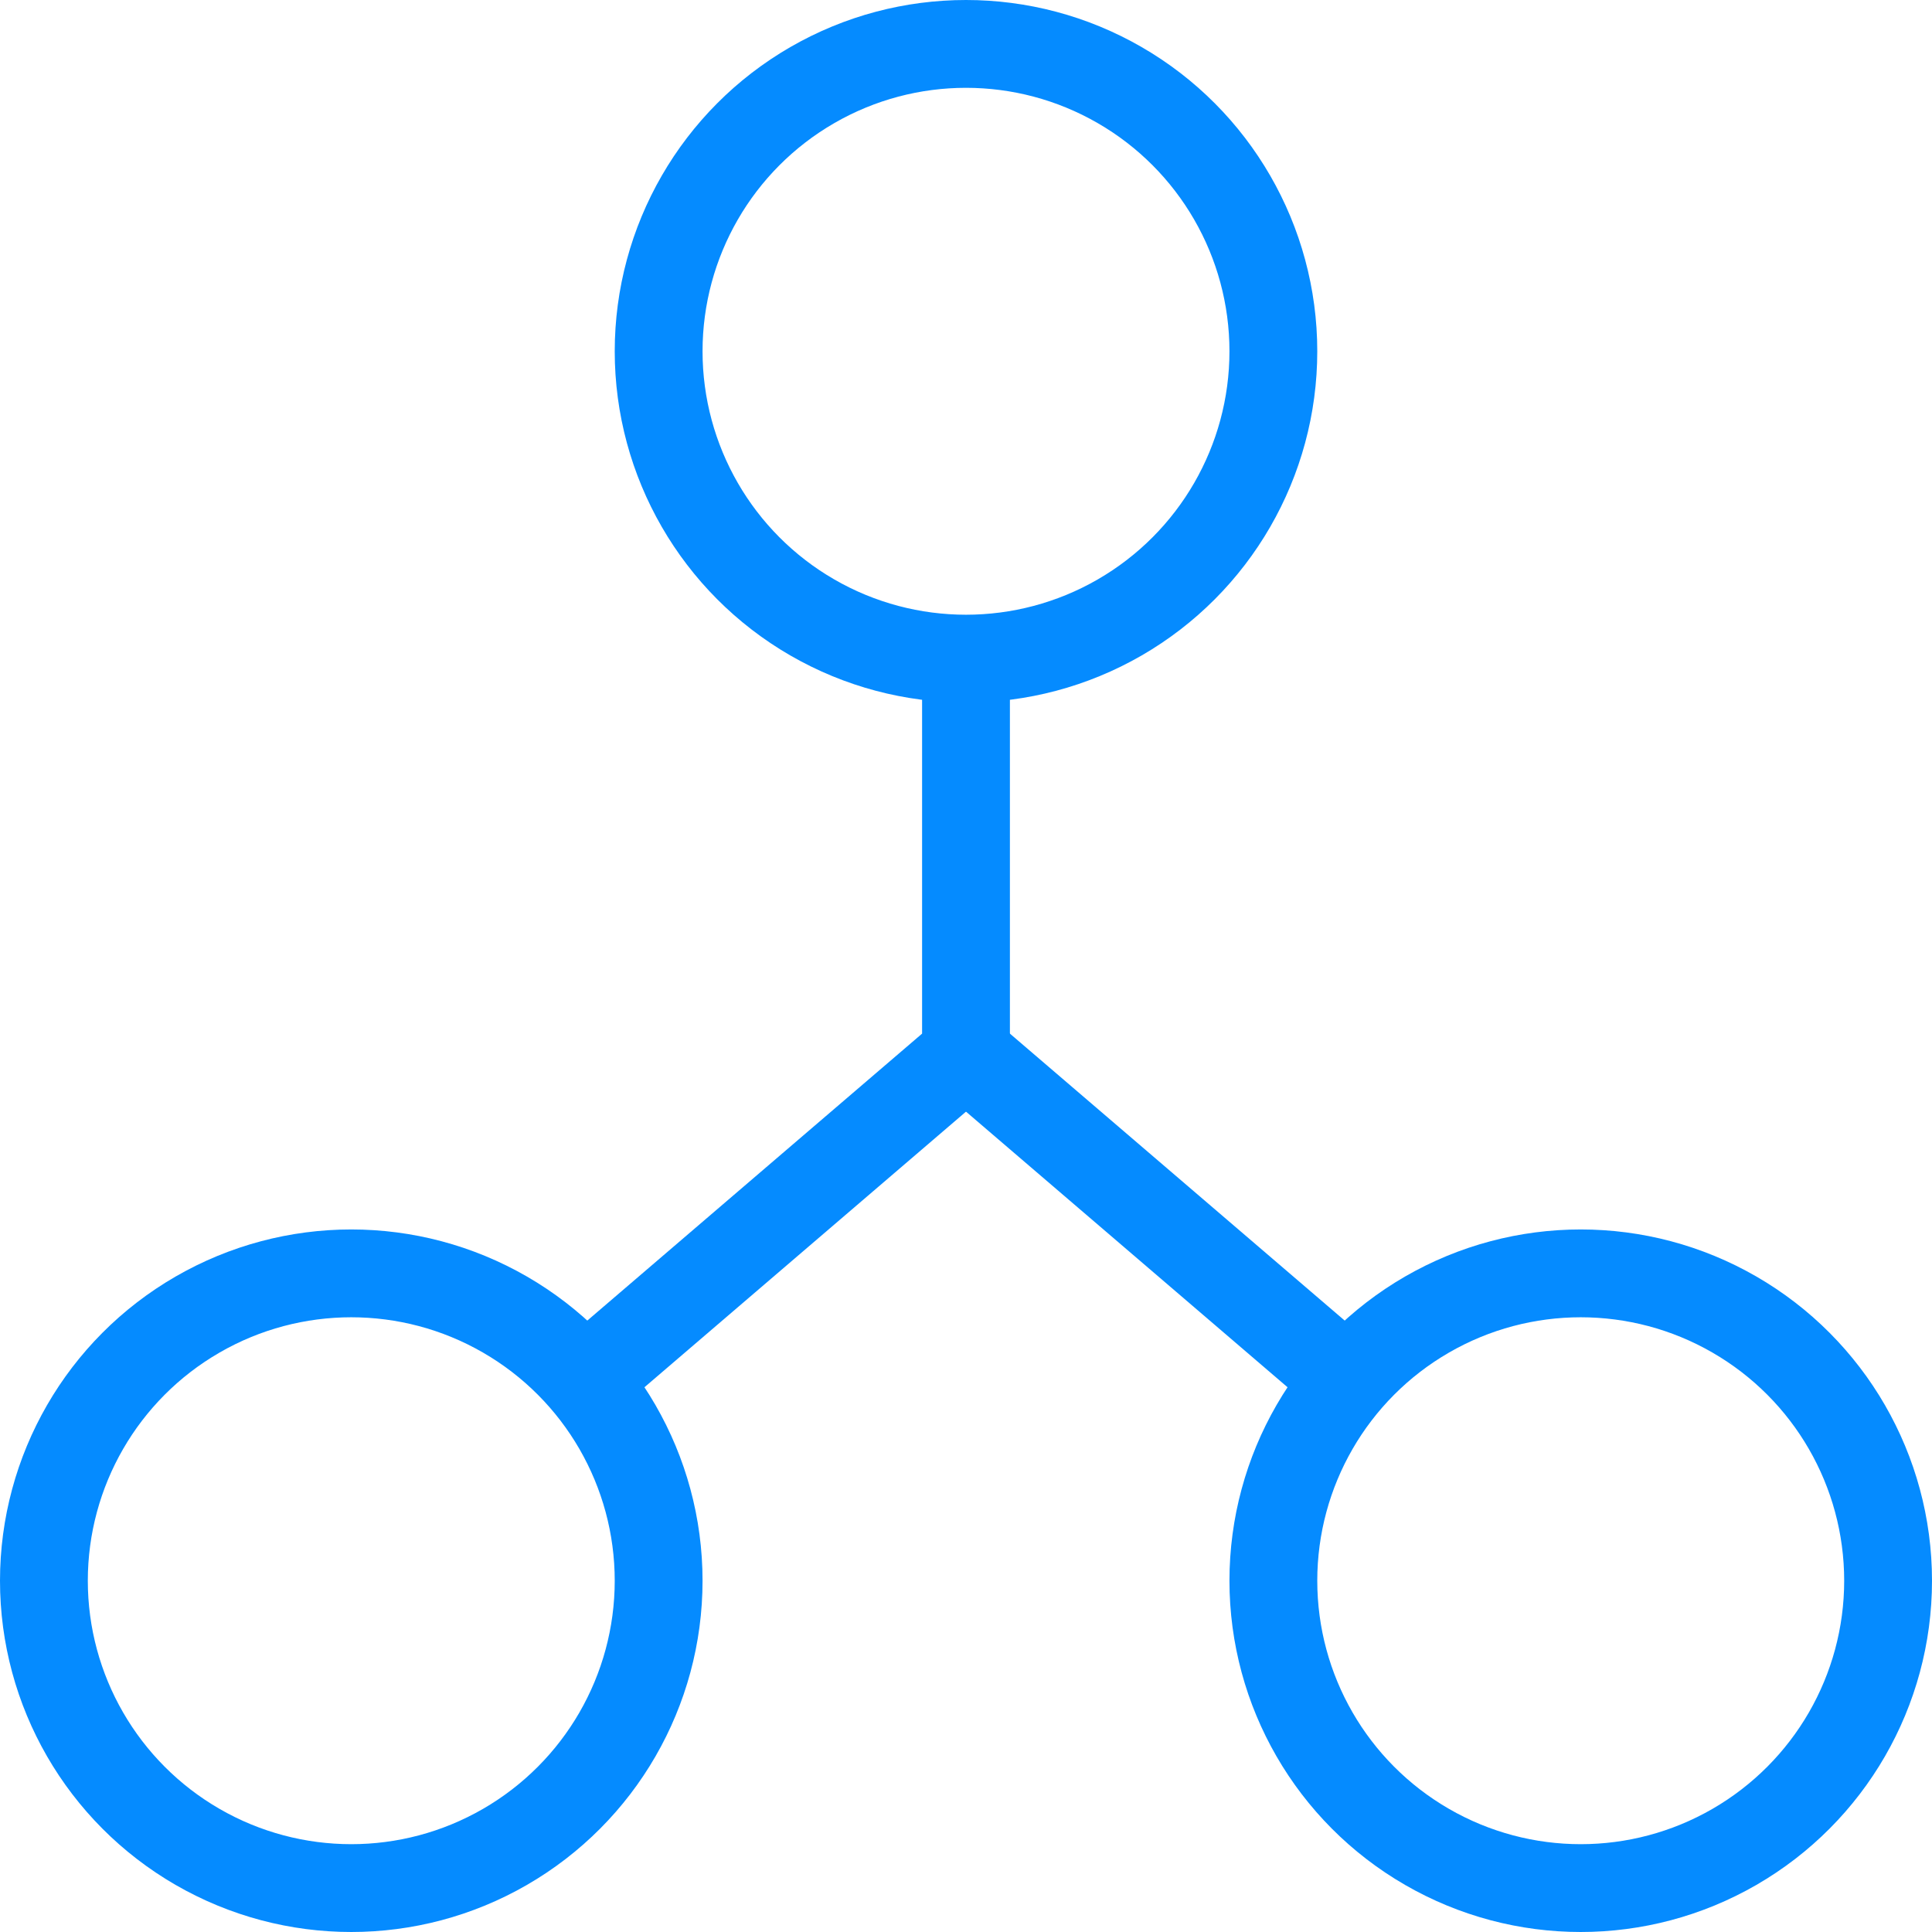 <?xml version="1.0" encoding="UTF-8"?>
<svg width="44px" height="44px" viewBox="0 0 44 44" version="1.1" xmlns="http://www.w3.org/2000/svg" xmlns:xlink="http://www.w3.org/1999/xlink">
    <!-- Generator: Sketch 55.1 (78136) - https://sketchapp.com -->
    <title>icon-connectivity</title>
    <desc>Created with Sketch.</desc>
    <g id="Page-1" stroke="none" stroke-width="1" fill="none" fill-rule="evenodd">
        <g id="Miyagi---overview" transform="translate(-685, -3223)" stroke="#058BFF" stroke-width="2">
            <g id="icon-connectivity" transform="translate(686, 3224)">
                <polyline id="Path" points="21 14 21 23 12.314 30.445"></polyline>
                <path d="M21,23 L29.686,30.445" id="Path"></path>
                <circle id="Oval" stroke-linecap="square" cx="21" cy="7" r="7"></circle>
                <circle id="Oval" stroke-linecap="square" cx="7" cy="35" r="7"></circle>
                <circle id="Oval" stroke-linecap="square" cx="35" cy="35" r="7"></circle>
            </g>
        </g>
    </g>
</svg>